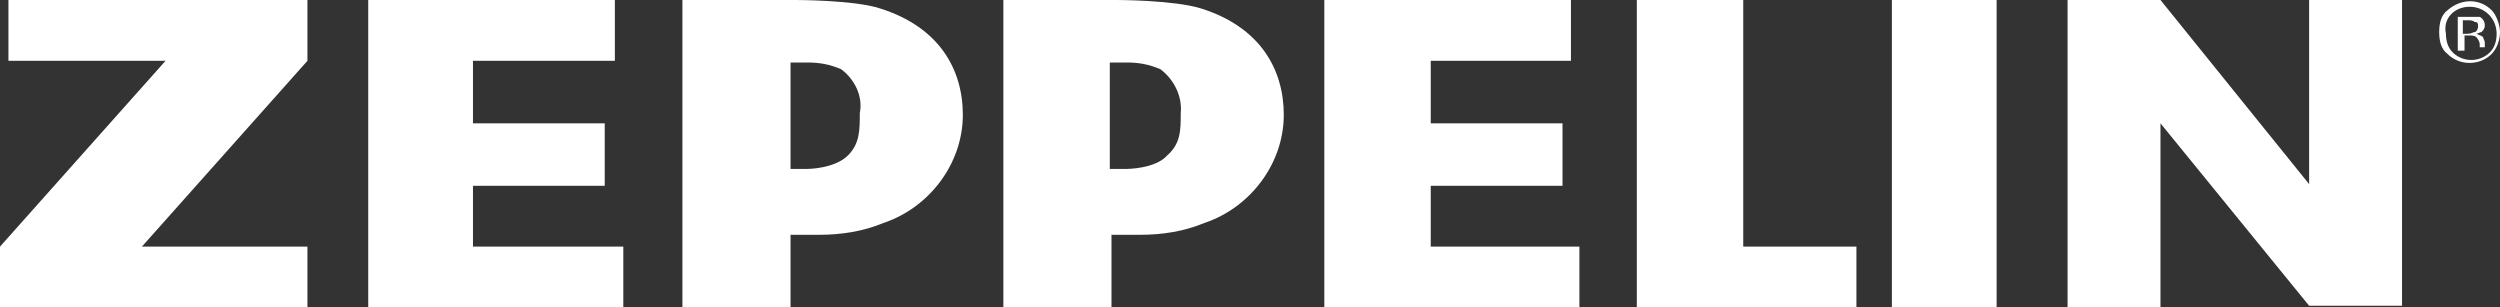 <?xml version="1.0" encoding="utf-8"?>
<!-- Generator: Adobe Illustrator 26.0.2, SVG Export Plug-In . SVG Version: 6.00 Build 0)  -->
<svg version="1.1" id="Layer_1" xmlns="http://www.w3.org/2000/svg" xmlns:xlink="http://www.w3.org/1999/xlink" x="0px" y="0px"
	 width="148px" height="18.2px" viewBox="0 0 148 18.2" style="enable-background:new 0 0 148 18.2;" xml:space="preserve">
<rect x="0" y="0" width="148" height="18.2" fill="#333333" stroke="none"/>
<style type="text/css">
	.st0{clip-path:url(#SVGID_00000032633533346766513630000017048856525400682676_);fill:#FFFFFF;}
	.st1{clip-path:url(#SVGID_00000106117286524966826910000000307909335097409166_);fill:#FFFFFF;}
	.st2{clip-path:url(#SVGID_00000139273775415121617620000014262225531795084442_);fill:#FFFFFF;}
	.st3{clip-path:url(#SVGID_00000114064064332038424050000017829610225350037683_);fill:#FFFFFF;}
	.st4{clip-path:url(#SVGID_00000001656873923909566950000006950164659425615515_);fill:#FFFFFF;}
	.st5{clip-path:url(#SVGID_00000163048691458612142580000009528210145367150469_);fill:#FFFFFF;}
	.st6{clip-path:url(#SVGID_00000076578017274004822270000014995105062792460473_);fill:#FFFFFF;}
	.st7{clip-path:url(#SVGID_00000118394346396244976650000002710500590306151606_);fill:#FFFFFF;}
	.st8{clip-path:url(#SVGID_00000178196773375802638440000006839236171998524572_);fill:#FFFFFF;}
</style>
<g>
	<defs>
		<path id="SVGID_1_" d="M145.5,1v2h0.4V2.1h0.3c0.1,0,0.3,0,0.4,0.1c0.1,0.1,0.2,0.3,0.2,0.4v0.2h0.3V2.8c0-0.1,0-0.1,0-0.1V2.5
			c0-0.1-0.1-0.2-0.1-0.3c-0.1-0.1-0.2-0.1-0.4-0.2c0.1,0,0.2-0.1,0.3-0.1c0.1-0.1,0.2-0.2,0.2-0.4c0-0.2-0.1-0.4-0.3-0.5
			C146.7,1,146.4,1,146.3,1 M146.7,1.6c0,0.1-0.1,0.3-0.2,0.3c-0.1,0-0.2,0.1-0.4,0.1h-0.3V1.2h0.3c0.1,0,0.3,0,0.4,0.1
			C146.7,1.3,146.7,1.4,146.7,1.6z M148,1.9c0-0.4-0.2-1-0.5-1.3c-0.7-0.7-1.8-0.7-2.6,0c-0.4,0.3-0.5,0.8-0.5,1.3
			c0,0.5,0.1,1,0.5,1.3c0.7,0.7,1.9,0.7,2.6,0C147.8,2.9,148,2.4,148,1.9z M146.2,0.4c0.9,0,1.6,0.7,1.6,1.6c0,0.4-0.1,0.8-0.4,1.1
			c-0.6,0.6-1.6,0.6-2.2,0c-0.3-0.3-0.4-0.7-0.4-1.1C144.6,1.1,145.3,0.4,146.2,0.4z"/>
	</defs>
	<clipPath id="SVGID_00000106852724986444899080000008372856766076878783_">
		<use xlink:href="#SVGID_1_"  style="overflow:visible;"/>
	</clipPath>
	
		<rect x="139.4" y="-4.8" style="clip-path:url(#SVGID_00000106852724986444899080000008372856766076878783_);fill:#FFFFFF;" width="13.6" height="13.5"/>
</g>
<g>
	<defs>
		<polyline id="SVGID_00000126309628894435555510000003739663618290808224_" points="0.5,0 18.2,0 18.2,3.6 8.4,14.6 18.2,14.6 
			18.2,18.2 0,18.2 0,14.6 9.8,3.6 0.5,3.6 		"/>
	</defs>
	<clipPath id="SVGID_00000165221832972132208980000004301804453097556139_">
		<use xlink:href="#SVGID_00000126309628894435555510000003739663618290808224_"  style="overflow:visible;"/>
	</clipPath>
	
		<rect x="-5" y="-5" style="clip-path:url(#SVGID_00000165221832972132208980000004301804453097556139_);fill:#FFFFFF;" width="28.2" height="28.2"/>
</g>
<g>
	<defs>
		<polyline id="SVGID_00000041995421854579173670000013801159476849733763_" points="127.9,0 136.7,10.9 136.7,0 142.2,0 
			142.2,18.1 136.7,18.1 127.9,7.3 127.9,18.2 122.4,18.2 122.4,0 		"/>
	</defs>
	<clipPath id="SVGID_00000051364086532498291390000011223601535011560378_">
		<use xlink:href="#SVGID_00000041995421854579173670000013801159476849733763_"  style="overflow:visible;"/>
	</clipPath>
	
		<rect x="117.4" y="-5" style="clip-path:url(#SVGID_00000051364086532498291390000011223601535011560378_);fill:#FFFFFF;" width="29.8" height="28.2"/>
</g>
<g>
	<defs>
		<rect id="SVGID_00000039828188472609881990000016136243455958832010_" x="112" width="6.2" height="18.2"/>
	</defs>
	<clipPath id="SVGID_00000173146497741362124480000018386940452427962557_">
		<use xlink:href="#SVGID_00000039828188472609881990000016136243455958832010_"  style="overflow:visible;"/>
	</clipPath>
	
		<rect x="107" y="-5" style="clip-path:url(#SVGID_00000173146497741362124480000018386940452427962557_);fill:#FFFFFF;" width="16.2" height="28.2"/>
</g>
<g>
	<defs>
		<polyline id="SVGID_00000114051838842878828370000009556836872265720497_" points="96.9,0 103.2,0 103.2,14.6 109.9,14.6 
			109.9,18.2 96.9,18.2 96.9,9.1 		"/>
	</defs>
	<clipPath id="SVGID_00000084493366492823665290000014051515412615925127_">
		<use xlink:href="#SVGID_00000114051838842878828370000009556836872265720497_"  style="overflow:visible;"/>
	</clipPath>
	
		<rect x="91.9" y="-5" style="clip-path:url(#SVGID_00000084493366492823665290000014051515412615925127_);fill:#FFFFFF;" width="22.9" height="28.2"/>
</g>
<g>
	<defs>
		<polyline id="SVGID_00000050621699927144405700000009315909111115936695_" points="21.8,0 36.4,0 36.4,3.6 28,3.6 28,7.3 
			35.8,7.3 35.8,11 28,11 28,14.6 36.9,14.6 36.9,18.2 21.8,18.2 21.8,9.1 		"/>
	</defs>
	<clipPath id="SVGID_00000012450688471648800680000011727197839655553161_">
		<use xlink:href="#SVGID_00000050621699927144405700000009315909111115936695_"  style="overflow:visible;"/>
	</clipPath>
	
		<rect x="16.8" y="-5" style="clip-path:url(#SVGID_00000012450688471648800680000011727197839655553161_);fill:#FFFFFF;" width="25.1" height="28.2"/>
</g>
<g>
	<defs>
		<path id="SVGID_00000061458578430071978790000004917551281855296393_" d="M50.2,9.2C49.4,10,47.8,10,47.8,10h-1V3.7h1
			c0.7,0,1.3,0.1,2,0.4c0.8,0.6,1.3,1.6,1.1,2.6C50.9,7.7,50.9,8.5,50.2,9.2 M52.1,0.5c-1.5-0.5-5-0.5-5-0.5h-6.7v18.2h6.4v-4.3h1.7
			c1.3,0,2.6-0.2,3.8-0.7c2.7-0.9,4.7-3.5,4.7-6.4C57,4.1,55.6,1.6,52.1,0.5z"/>
	</defs>
	<clipPath id="SVGID_00000080175151732857482430000015579395912437884561_">
		<use xlink:href="#SVGID_00000061458578430071978790000004917551281855296393_"  style="overflow:visible;"/>
	</clipPath>
	
		<rect x="35.4" y="-5" style="clip-path:url(#SVGID_00000080175151732857482430000015579395912437884561_);fill:#FFFFFF;" width="26.6" height="28.2"/>
</g>
<g>
	<defs>
		<polyline id="SVGID_00000118391509558430586160000004456852885091465867_" points="78.4,0 93,0 93,3.6 84.7,3.6 84.7,7.3 
			92.5,7.3 92.5,11 84.7,11 84.7,14.6 93.5,14.6 93.5,18.2 78.4,18.2 78.4,9.1 		"/>
	</defs>
	<clipPath id="SVGID_00000100359708142241402210000001692445420282954120_">
		<use xlink:href="#SVGID_00000118391509558430586160000004456852885091465867_"  style="overflow:visible;"/>
	</clipPath>
	
		<rect x="73.4" y="-5" style="clip-path:url(#SVGID_00000100359708142241402210000001692445420282954120_);fill:#FFFFFF;" width="25.1" height="28.2"/>
</g>
<g>
	<defs>
		<path id="SVGID_00000155139061912269816740000005562772959598977963_" d="M69.1,9.2C68.4,10,66.7,10,66.7,10h-1V3.7h1
			c0.7,0,1.3,0.1,2,0.4c0.8,0.6,1.3,1.6,1.2,2.6C69.9,7.7,69.9,8.5,69.1,9.2 M71.1,0.5c-1.6-0.5-5-0.5-5-0.5h-6.7v18.2h6.4v-4.3h1.7
			c1.3,0,2.6-0.2,3.8-0.7c2.7-0.9,4.7-3.5,4.7-6.4C76,4.1,74.6,1.6,71.1,0.5z"/>
	</defs>
	<clipPath id="SVGID_00000131345513160888724390000010864644800742815920_">
		<use xlink:href="#SVGID_00000155139061912269816740000005562772959598977963_"  style="overflow:visible;"/>
	</clipPath>
	
		<rect x="54.3" y="-5" style="clip-path:url(#SVGID_00000131345513160888724390000010864644800742815920_);fill:#FFFFFF;" width="26.6" height="28.2"/>
</g>
</svg>
